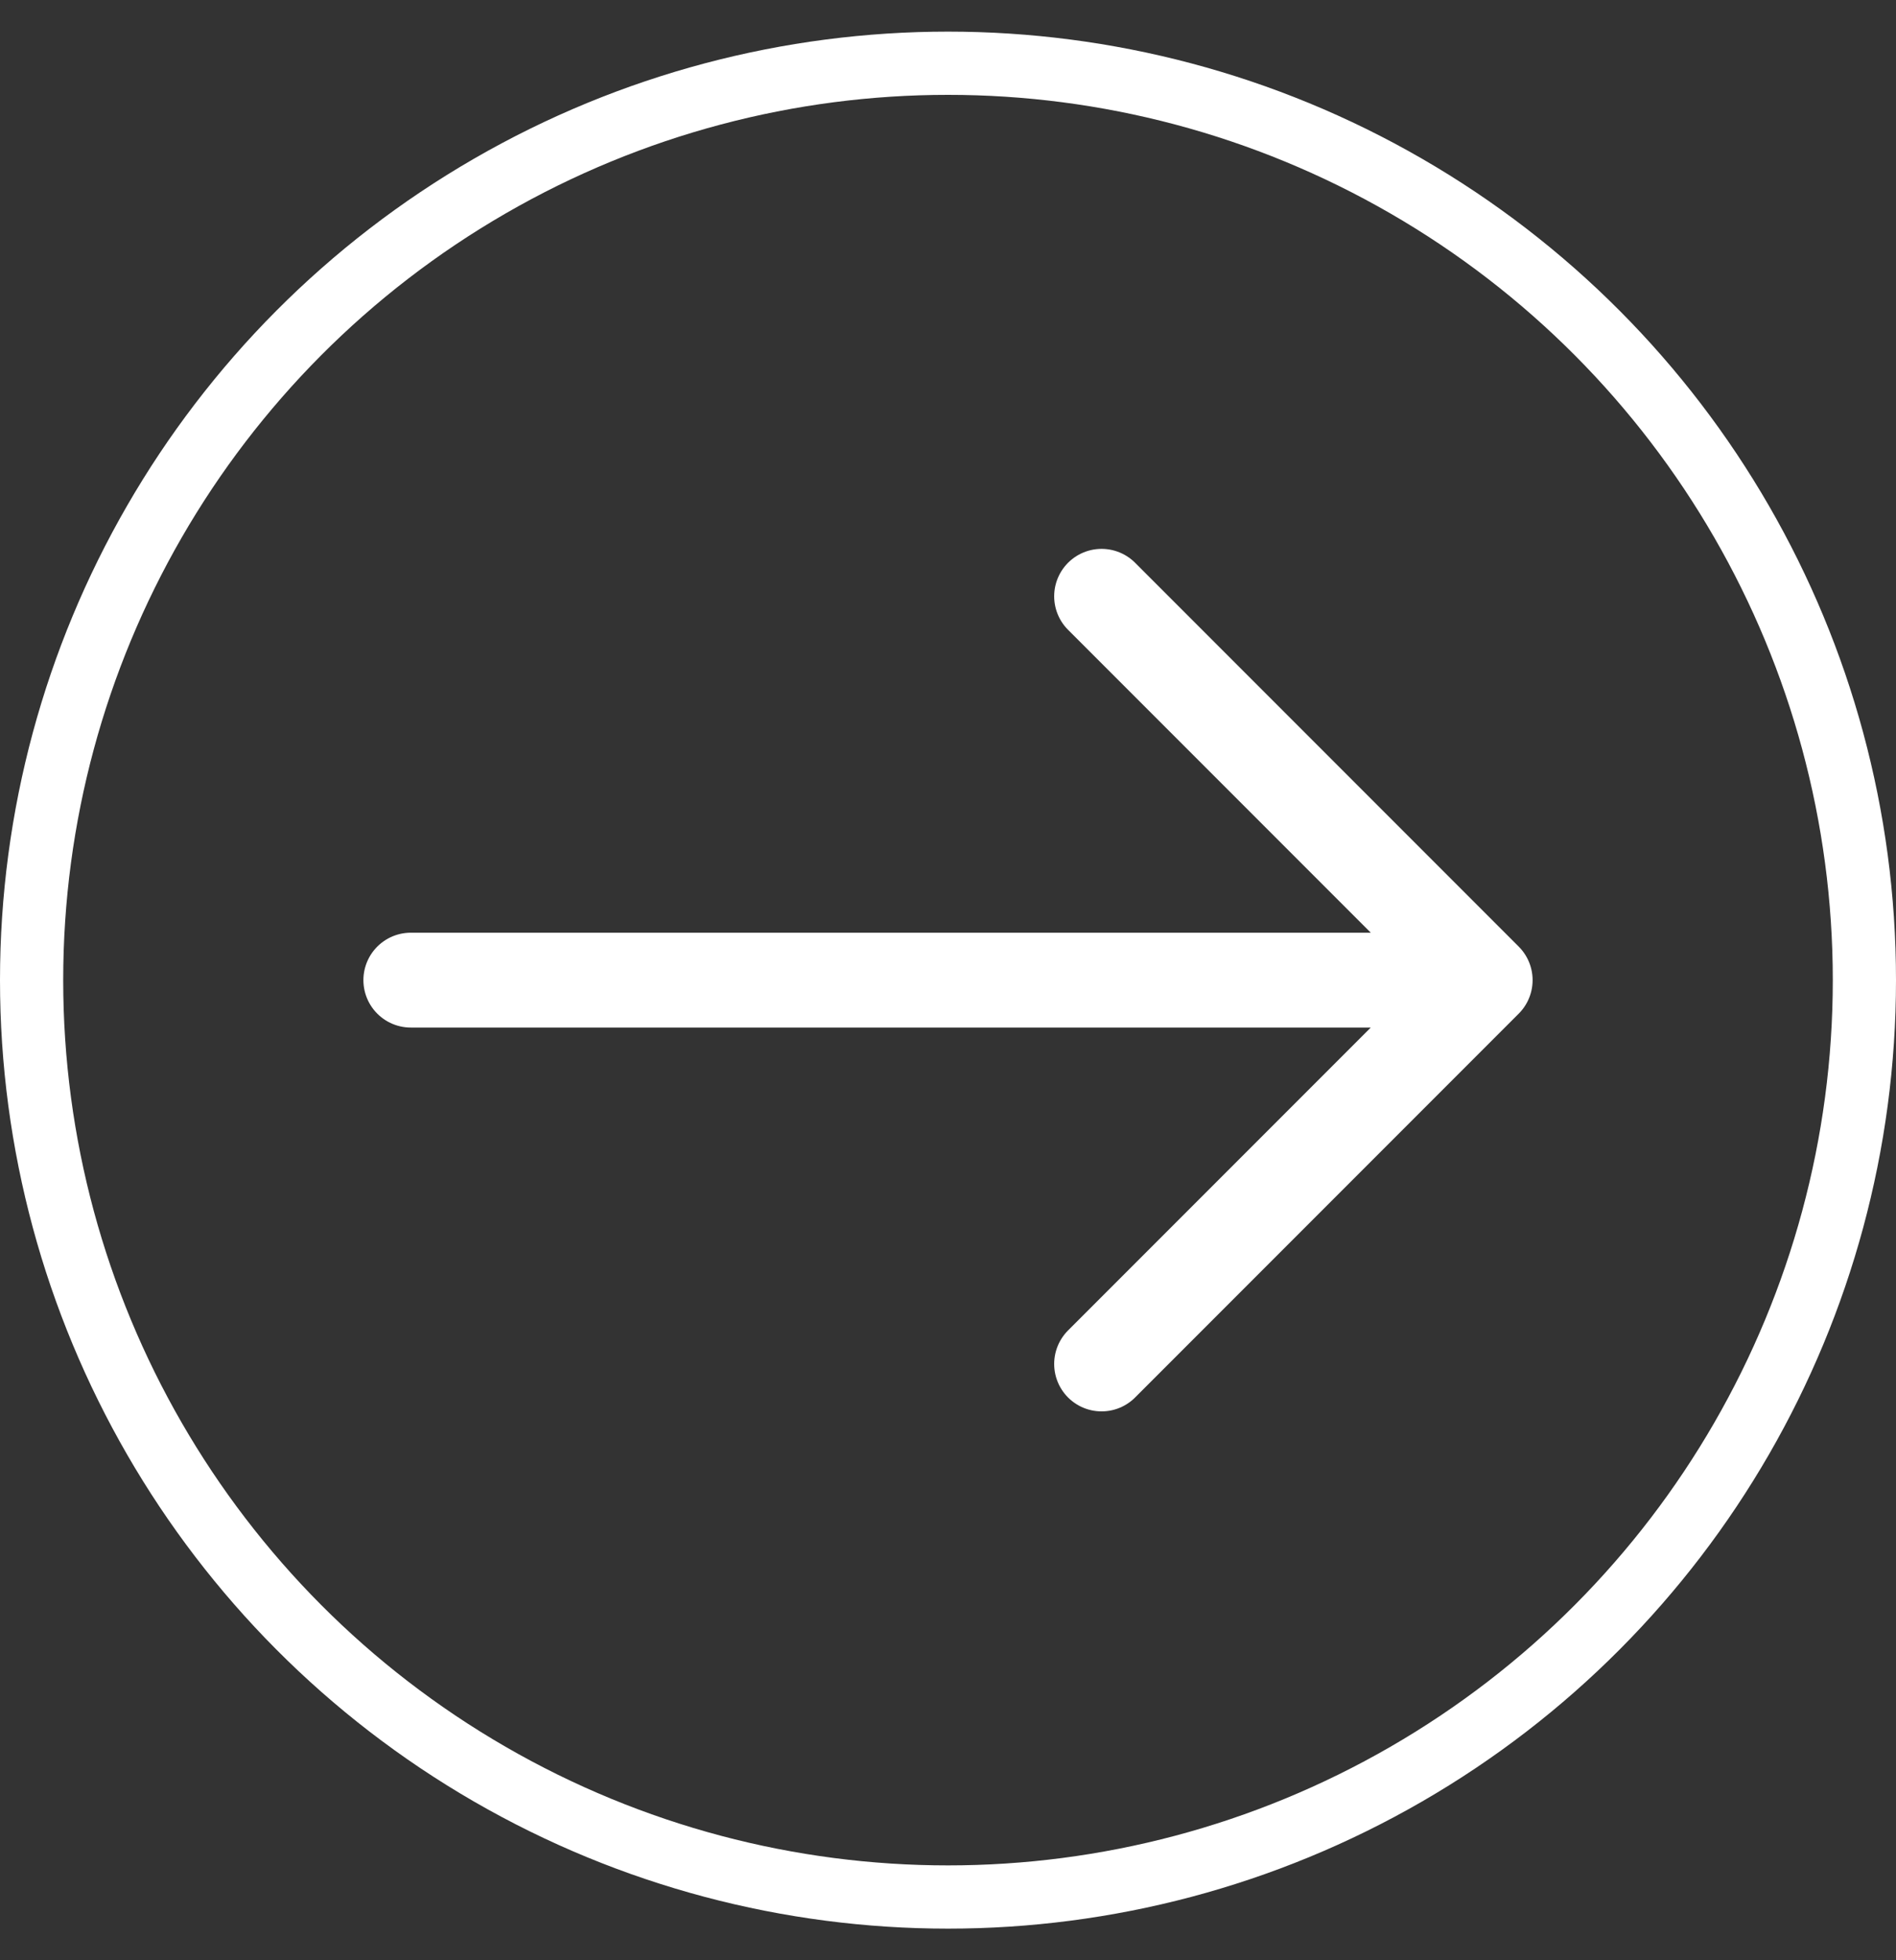<svg width="30" height="31" viewBox="0 0 30 31" fill="none" xmlns="http://www.w3.org/2000/svg">
<rect x="0" y="0" width="30" height="31" fill="#333333" stroke="none"/>
<path d="M17.43 9.43L23.5 15.5L17.43 21.57M6.5 15.5H23.33" stroke="white" stroke-width="1.5" stroke-miterlimit="10" stroke-linecap="round" stroke-linejoin="round"/>
<circle cx="15" cy="15.5" r="14.5" stroke="white"/>
</svg>
